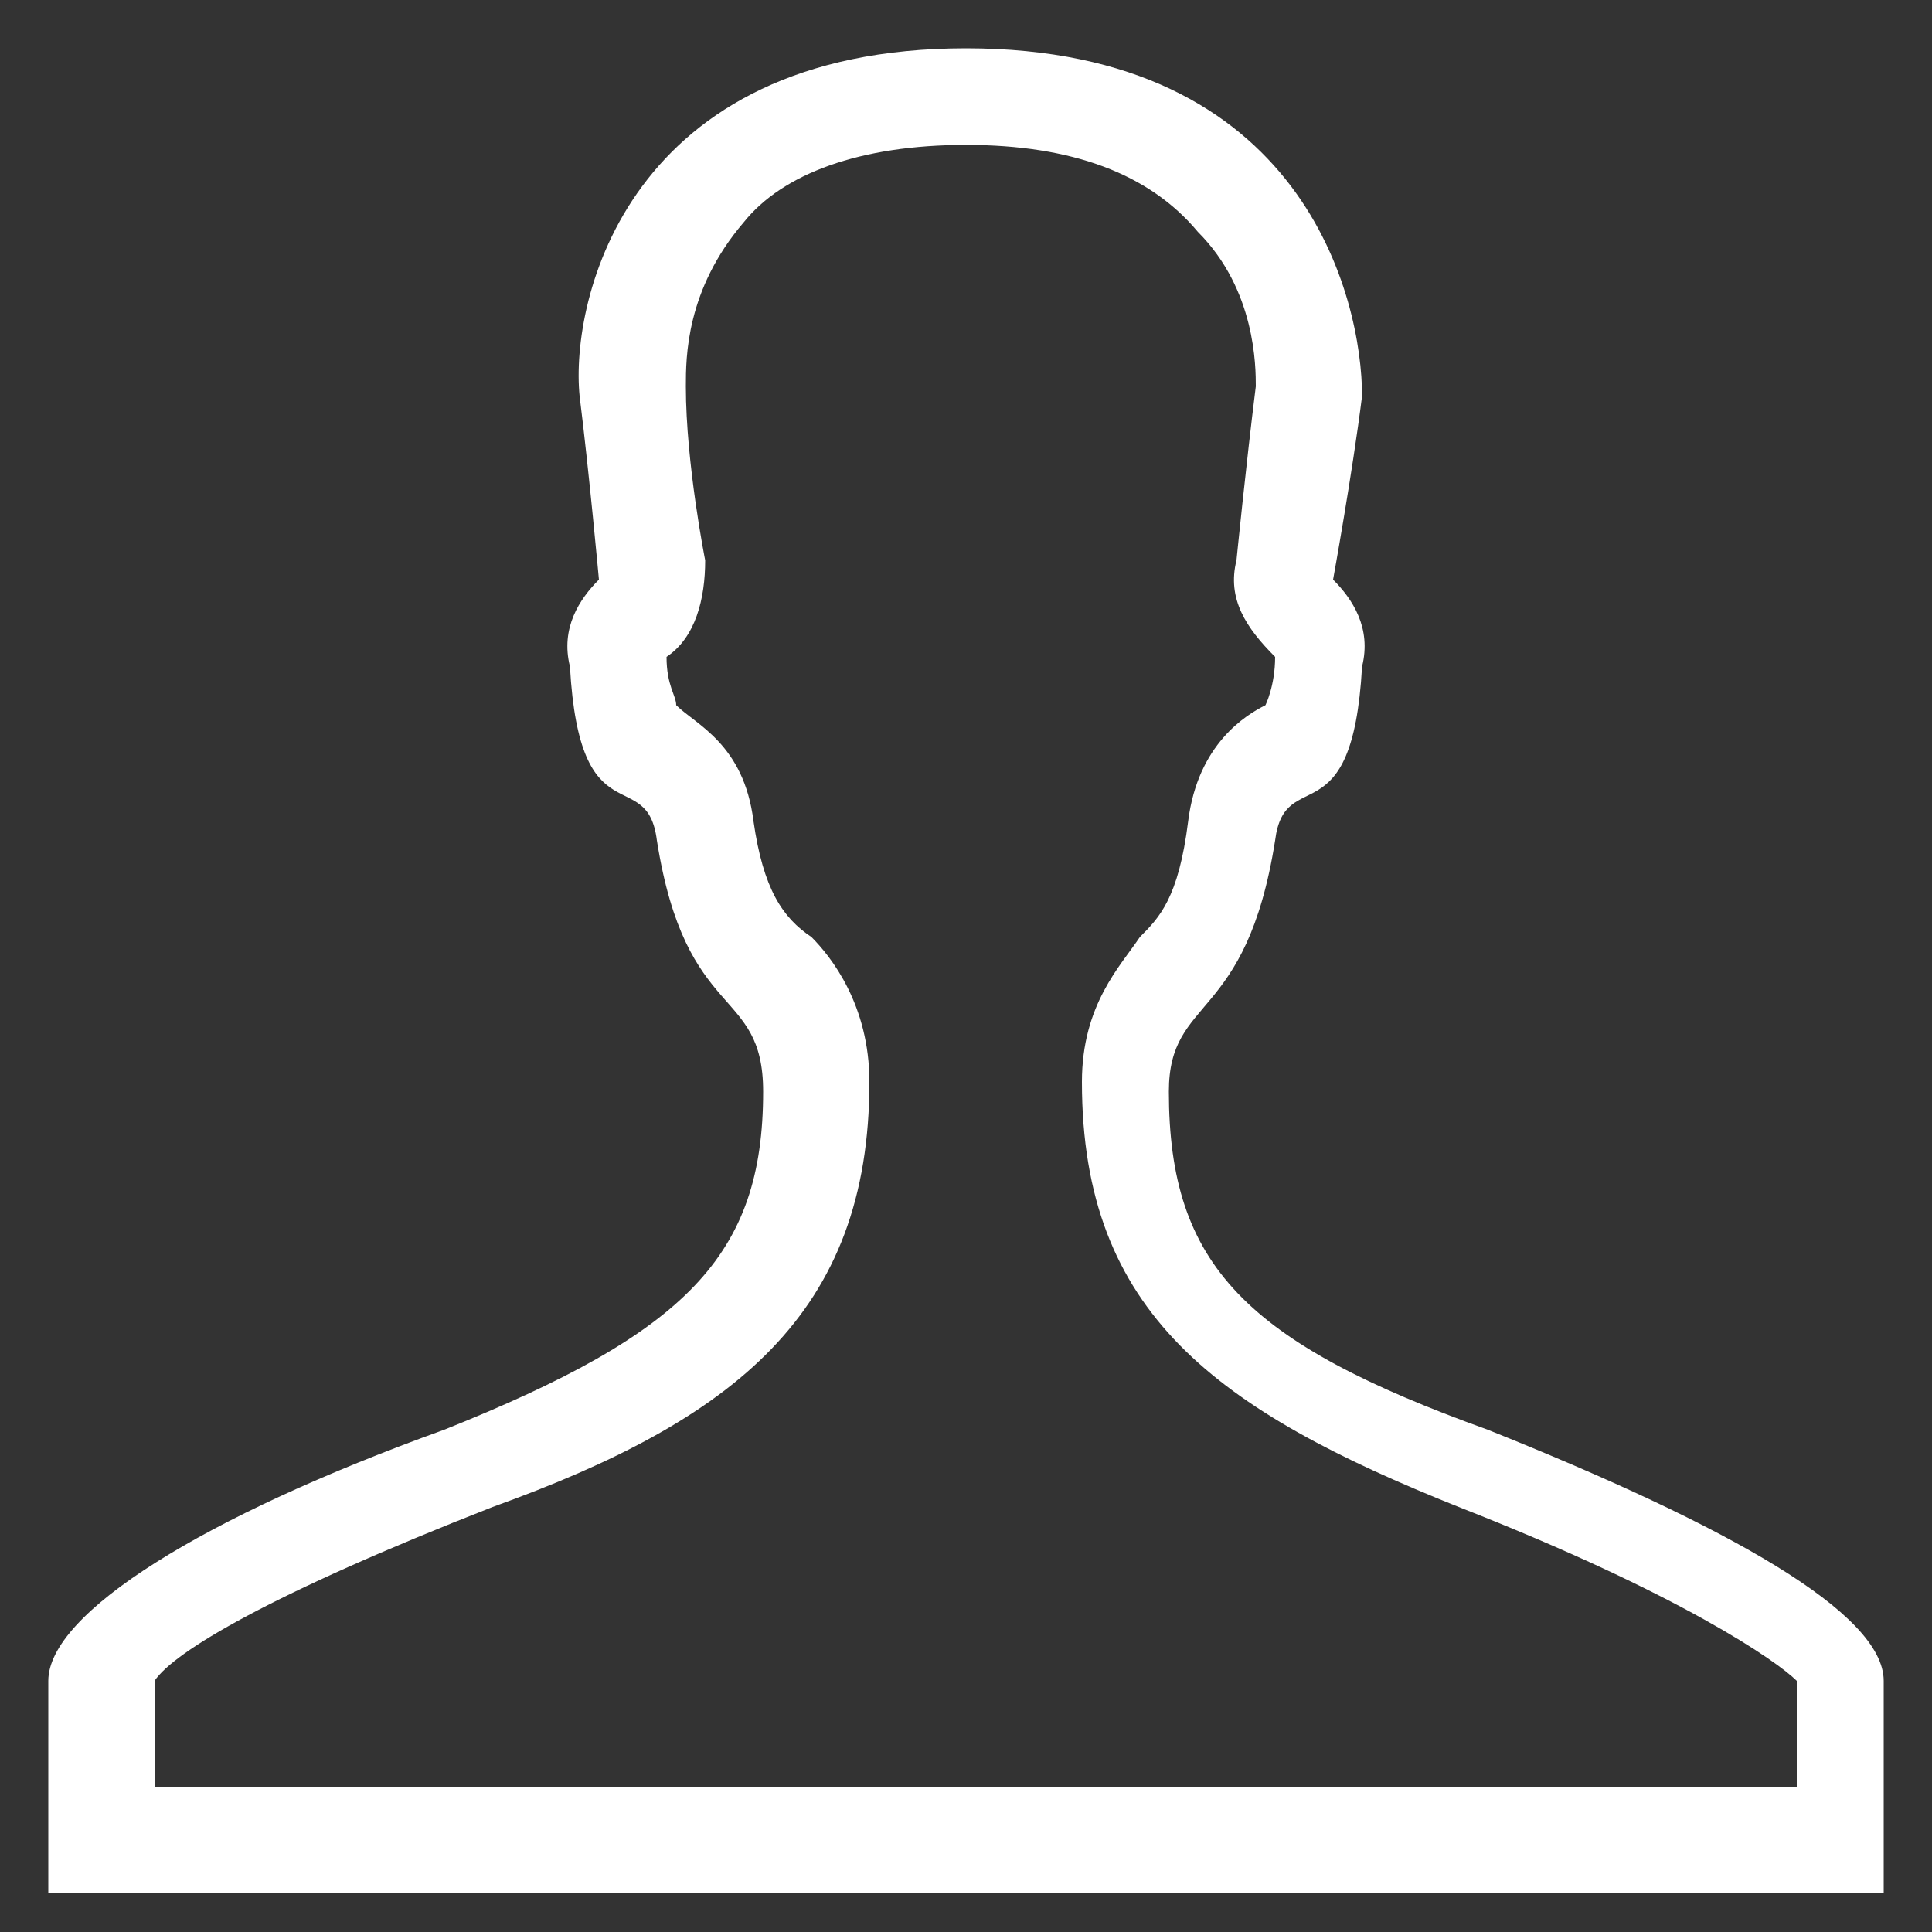 <?xml version="1.0" encoding="utf-8"?>
<!-- Generator: Adobe Illustrator 23.0.1, SVG Export Plug-In . SVG Version: 6.00 Build 0)  -->
<svg version="1.1" id="レイヤー_1" xmlns="http://www.w3.org/2000/svg" xmlns:xlink="http://www.w3.org/1999/xlink" x="0px"
	 y="0px" viewBox="0 0 20 20" style="enable-background:new 0 0 20 20;" xml:space="preserve">
<rect x="0" y="0" width="20" height="20" fill="#333333" stroke="none"/>
<style type="text/css">
	.st0{fill:#FFFFFF;}
</style>
<g id="シェイプ_678">
	<path class="st0" d="M10,1.5c1.1,0,1.9,0.3,2.4,0.9C13,3,13,3.8,13,4c-0.1,0.8-0.2,1.8-0.2,1.8c-0.1,0.4,0.1,0.7,0.4,1c0,0,0,0,0,0
		c0,0.3-0.1,0.5-0.1,0.5c-0.2,0.1-0.7,0.4-0.8,1.2c-0.1,0.8-0.3,1-0.5,1.2c-0.2,0.3-0.6,0.7-0.6,1.5c0,2.4,1.4,3.4,3.9,4.4
		c2.3,0.9,3.3,1.6,3.5,1.8v1.1h-17v-1.1c0.2-0.3,1.2-0.9,3.5-1.8c2.5-0.9,3.9-2,3.9-4.4c0-0.8-0.4-1.3-0.6-1.5
		C8.1,9.5,7.9,9.2,7.8,8.5C7.7,7.7,7.2,7.5,7,7.3c0-0.1-0.1-0.2-0.1-0.5c0,0,0,0,0,0c0.3-0.2,0.4-0.6,0.4-1c0,0-0.2-1-0.2-1.8
		c0-0.3,0-1,0.6-1.7C8.1,1.8,8.9,1.5,10,1.5 M10,0.5c-3.5,0-4.1,2.6-4,3.6C6.1,4.9,6.2,6,6.2,6C6,6.2,5.8,6.5,5.9,6.9
		c0.1,1.8,0.8,1,0.9,1.8c0.3,1.9,1.1,1.5,1.1,2.6c0,1.7-0.8,2.5-3.3,3.5c-2.5,0.9-4.1,1.9-4.1,2.6v2.2h19v-2.2
		c0-0.7-1.6-1.6-4.1-2.6c-2.5-0.9-3.3-1.7-3.3-3.5c0-1,0.8-0.7,1.1-2.6c0.1-0.8,0.8,0,0.9-1.8C14.2,6.5,14,6.2,13.8,6
		c0,0,0.2-1.1,0.3-1.9C14.1,3.1,13.5,0.5,10,0.5L10,0.5z"/>
</g>
</svg>
